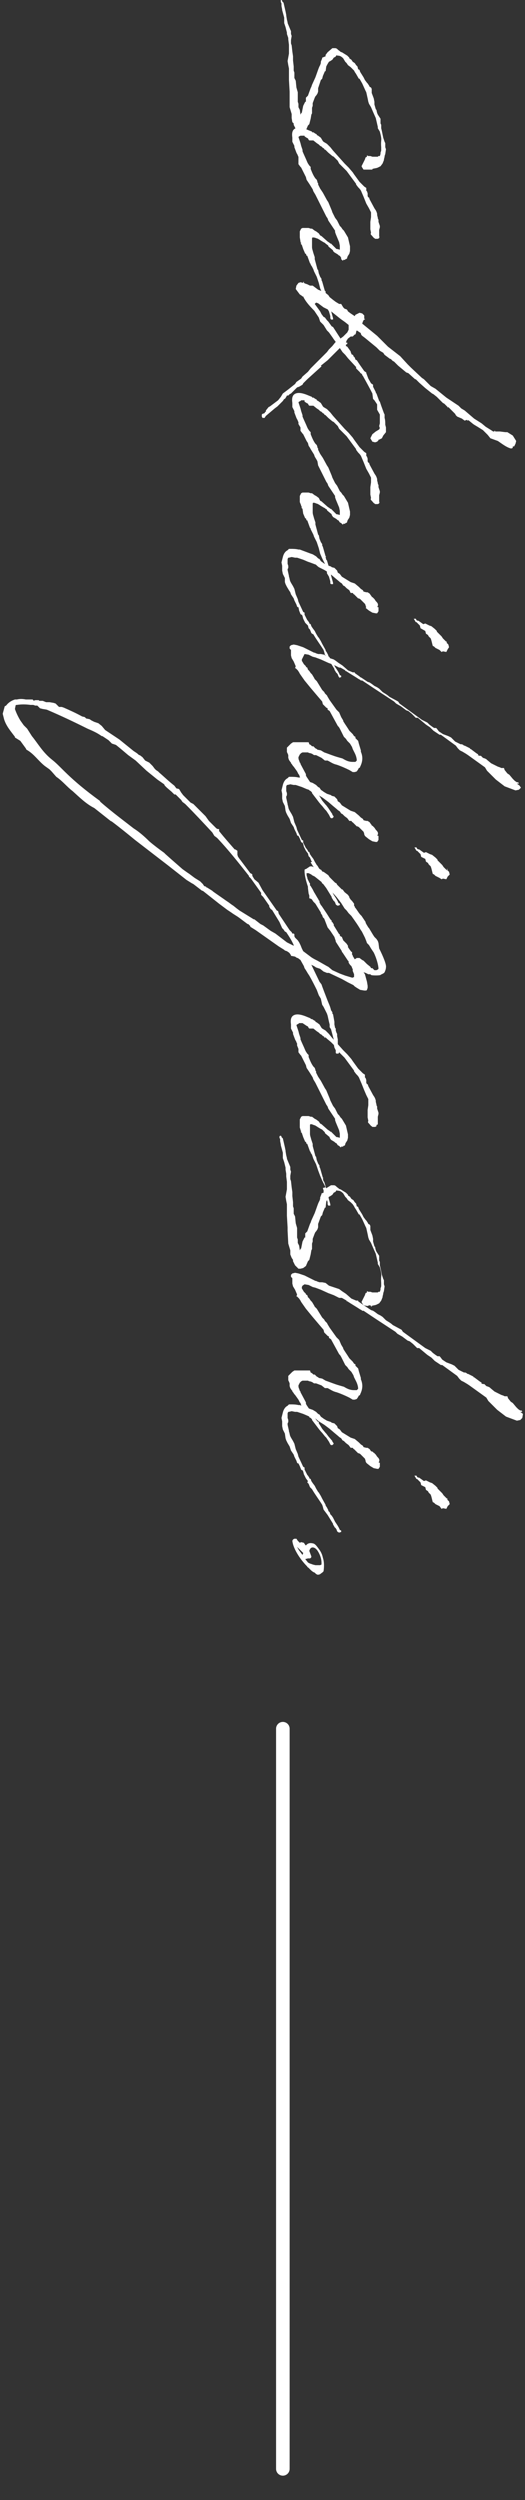 <?xml version="1.0" encoding="utf-8"?>
<!-- Generator: Adobe Illustrator 24.0.3, SVG Export Plug-In . SVG Version: 6.00 Build 0)  -->
<svg version="1.1" id="レイヤー_1" xmlns="http://www.w3.org/2000/svg" xmlns:xlink="http://www.w3.org/1999/xlink" x="0px"
	 y="0px" viewBox="0 0 77.4 368.5" style="enable-background:new 0 0 77.4 368.5;" xml:space="preserve">
<rect x="0" y="0" width="77.4" height="368.5" fill="#333333" stroke="none"/>
<style type="text/css">
	.st0{fill:none;stroke:#FFFFFF;stroke-width:2;stroke-linecap:round;stroke-miterlimit:10;}
	.st1{fill:#FFFFFF;}
</style>
<line class="st0" x1="41.7" y1="254.8" x2="41.7" y2="363.9"/>
<g>
	<path class="st1" d="M54.9,25L54.9,25l-0.2,0L54.6,25l-0.2,0L54.2,25v0L53.6,25l-0.2-0.3l-0.1-0.2l0.2-0.4l0.3-0.6l0.1-0.3l0.2-0.1
		v-0.2l0.2,0.1h0.3l0.3,0.1l0.4,0h0.4l0.1-0.1l0.2,0l0.1-0.3v-0.2l0.1-0.3l0-0.5c-0.1-1.3,0.2-0.8-0.2-2.3l-0.3-0.5l0-0.2l-0.3-1.3
		l-0.4-0.9l-0.3-0.7l-0.3-0.5l-0.1-0.3l-0.1-0.5L54,13.6l-0.1-0.2l-0.5-1.1L53,11.6l-0.1,0l-0.4-0.7l-0.2-0.3l-0.1-0.2L52,10.2
		l-0.3-0.3l-0.4-0.3l-0.2-0.3l-0.2-0.2l-0.3-0.5c-0.3-0.3-0.5-0.4-0.8-0.4c-0.4-0.1-0.1,0-0.4,0.2l-0.2,0.1l-0.2,0.3l-0.3,0.2
		l-0.2,0.1v0c-0.2,0.3-0.3,0.5-0.4,0.7L48,10.5h-0.1l-0.3,0.7l-0.1,0.4l-0.2,0.2v0l0,0L46.9,13v0.5l-0.1,0.3l-0.2,0.3l0,0l-0.1,0.1
		l-0.1,0.2l-0.3,0.8l0,0.4l-0.1,0.3v0.8l-0.1,0.2l-0.1,0.6l-0.2,0.8l-0.2,0.2l-0.3,0.7l-0.4,0.3l-0.4,0.1l-0.1,0l-0.2,0l-0.2-0.2
		L43.6,19l-0.3-0.6v-0.2L43.1,18L43,17.4l0-0.1l0-0.5l-0.3-1L42.7,14v-0.5l-0.1-1.7v-0.5l0-0.5l0-0.7l-0.1-0.5l-0.1-0.6l0.2-1.1V7
		l0-0.4l-0.1-0.8V5.6L42.3,5V4.8l-0.2-0.8l-0.2-0.6l0-0.3l0-0.5l-0.3-1.1l0-0.1l-0.1-0.5l0-0.1l0,0V0.5l-0.1-0.2l0-0.2L41.4,0h0.1v0
		l0,0l0,0l0.1,0.1l0,0.1v0l0.2,0.2l0.3,1.3l0.1,0.5l0,0.1l0.1,0.6l0.1,0.4v0.1l0.5,1.2v0.4L43,5.3l-0.1,0.6l0,0.5l0.1,0.3l0.1,0.9
		l0.1,0.7l0,0.6l0.1,0.9l0,0.1v0.5l0.1,0.3l0,0.1c0,0.2,0,0.4,0,0.7l0.2,0.4l0.1,1l0.2,0.7l0,1.3l0,0.1l0.1,0.3v0.5l0.2,0.4l0.1,0.7
		l0.1-0.2l0.1-0.1l0.1-0.5l0.1-0.5l0.3-0.6l0.1,0l0-0.2v-0.4l0.3-0.3l0.4-1.1l0.1-0.2l0.1-0.3l0.5-1.1v0l0,0
		c0.3-0.8,0.5-1.5,0.7-1.8v0h0l0.1-0.3l0-0.2l0.2-0.5l0-0.1L48,8.3V8.1l0.3-0.4L49,7.1l0.6,0l-0.2,0c0.2,0,0.3,0.1,0.5,0.3
		c0.2,0.1,0.3,0.3,0.5,0.3l0,0l0.8,0.5l0.3,0.3v0.1l0.3,0.2l0.2,0.3l0.3,0.2l0.2,0.3l0.2,0.2l0.1,0.4v0l0.2,0.1l0.1,0.3v0l0.5,0.8
		l0.2,0.4l0.3,0.4l0.1,0.1l0.2,0.3l0.1,0.2l0.2,0.1l0.1,0.2v0.3l0,0.3l0.3,0.8l0.1,0.5l0,0.3l0,0.1l0.2,0.7l0.1,0.1
		c0.1,0.7,0.3,0.8,0.4,1l0.2,0.3v0.2l0,0.5l0.1,0.2l0,0.2c0,0.1,0,0.2,0,0.3c0.1,0.4,0.2,0.9,0.3,1.4l0.1,0.3l0.1,0.3l0.1,0.2v0.6
		l0.1,0.3l-0.1,0.7l-0.1,0.3v0.1l0,0l-0.1,0.4l0,0.1l-0.2,0.5l-0.3,0.4l-0.2,0.1l-0.2,0.1c-0.2,0.1-0.5,0.1-0.8,0.2v0.1L54.9,25
		L54.9,25z"/>
	<path class="st1" d="M47.2,34.7L47.2,34.7l0.2,0.1l0.9,0.8l0.3,0.2l0.1,0.1l0.1,0l0.1,0.1l0.5,0.5l0.2,0.2h0.1l0,0l0.4,0.1l0,0
		l0-0.2v-0.4l-0.1-0.5l-0.5-1.2l-0.1-0.3l0-0.2l-0.8-1.2v0l-0.2-0.3l-0.1-0.3l-0.2-0.3l-0.5-1l-0.5-1l-0.2-0.4l-0.3-0.6l-0.1-0.2
		l-0.3-0.5l-0.1-0.3l-0.5-0.8l-0.2-0.3l-0.2-0.3l-0.1-0.4l-0.2-0.4l-0.5-1l-0.1-0.1l-0.3-0.4v-0.1h0v-0.4L44,23.4v-0.3
		c-0.1-0.1-0.1-0.3-0.2-0.4l-0.1-0.2l-0.3-0.8l0-0.2l-0.3-0.6l0-0.1l0-0.1v-0.1l0-0.3v0c-0.1-0.7,0-1.2,0.5-1.4
		c0.5-0.2,1.2,0,1.9,0.3l0.5,0.2l0,0.1l0.2,0l0.3,0.2l0.2,0.1l0,0.1h0l0.2,0.1l0.4,0.3l0.3,0.5l0.1,0.1l0.5,0.3l0.2,0.2l0.3,0.3
		l0.4,0.5l1.7,1.9h0v0l0.5,0.5l0.1,0.1l0.6,0.7l0.2,0.3l0.8,1.1l0,0l0.5,0.5l0.2,0.2l0.3,0.2l0,0.1l0,0.3l0.1,0.1l0.1,0.3l0,0.2
		l0,0.2l0.1,0.2h0.1l0.1,0.3l0.7,1.3l0.2,0.3l0.1,0.2l0.1,0.3l0,0.1l0,0.1l0.1,0.4v0.1l0.1,0.2l0,0.3l0.1,0.3l0.1,0.3l0,0.2
		l-0.1,0.4l0,0.3v0.3l0,0.2v0.1h0v0.2L56,34.9l-0.1,0l0,0.2l-0.2,0.1h-0.4l-0.1-0.1c-0.1,0-0.2-0.2-0.5-0.5c-0.1-0.1,0-0.3,0-0.3
		l-0.1-0.5l0-0.3v-0.8l0.1-0.7h0V32h0v-0.1l0-0.3v-0.3l-0.3-0.6L54,30l-0.4-1l-0.3-0.7c-0.1-0.3-0.3-0.5-0.5-0.7c0,0,0,0,0,0
		l-0.3-0.4l0,0l0-0.1l-1.4-1.9l-0.2-0.2l-0.4-0.4l-0.3-0.3L50,24.1l-0.2-0.4l-0.1-0.1l-0.4-0.4l-0.1-0.1L49,23l-0.6-0.5l-0.1-0.1
		l-0.1-0.1l-0.1-0.1L48,22.1L47.8,22v-0.1l-0.2-0.1l-0.2-0.2l-0.2-0.1L47,21.3l-0.3-0.2l-0.5-0.4h-0.1l-0.3,0l-0.1,0h-0.1l-0.1-0.1
		l-0.1-0.2l-0.2-0.1l-0.3-0.2L44.9,20h-0.1l-0.1,0h-0.3L44.3,20l-0.2,0.1L44,20.2l0.3,0.9l0.1,0.4l0.2,0.6v0l0,0.2
		c0.2,0.5,0.5,1.1,0.7,1.6l0.1,0.2l0.2,0.3l0.2,0.2v0.3c0.2,0.5,0.4,1,0.7,1.4l0.2,0.2l0.1,0.3h0l0,0.1l0.1,0.1l0,0.2l0.3,0.6
		l0.2,0.3l0.2,0.3l0.6,1.1l0.2,0.3l0.5,1.2l0.1,0.3l0.4,0.8l0.3,0.4l0.4,0.8l0.2,0.2l0.2,0.3l0.2,0.2l0.3,0.5l0.3,0.5l0.3,1.3V37
		l-0.1,0.4l-0.2,0.3l-0.1,0.2c0,0.2-0.1,0.3-0.3,0.3h0l0,0.1h-0.2l-0.1,0v0.1l-0.1,0l0,0l-0.1-0.1l-0.1-0.1L50.3,38l-0.2-0.3
		c-0.1,0-0.2-0.1-0.3-0.2l-0.5-0.3L49.1,37l0-0.1l-0.6-0.5l-0.1-0.1h0l0-0.1L48,35.9l-0.1-0.1l-0.2-0.1l-0.5-0.3
		c-0.1-0.1-0.2-0.1-0.3-0.2l-0.3-0.1l0,0C46.4,35,46.2,35,46.1,35c-0.1,0,0,0-0.1,0.1c0,0,0,0.1,0,0.1l0,0.2v0.3l0,0.1v0.3l0,0.2
		l0,0.1c0,0.3,0.1,0.5,0.2,0.9l0.1,0.3l0.1,0.3v0.3l0.4,1.5l0.1,0.1l0.1,0.5h0l0.2,0.5l0.2,0.3l0,0.2l0.1,0.2l0.4,1.4h0.1L48,43.1
		l0.1,0.4l0.1,0.1l0.6,2v0.2l0.3,1.1c0,0,0,0.1,0,0.1v0.1l-0.3,0l-0.1-0.2v-0.3l-0.2-0.7l-0.3-0.5v-0.2l-0.2-0.7L48,44.2l-0.5-1
		l-0.3-0.7L47,41.7l-0.3-0.9l-0.1-0.2l-0.2-0.4L46.3,40l-0.1-0.3v0L46,39.3L45.8,39l0-0.1l-0.1-0.1l-0.4-1.1h-0.1l0,0l-0.1-0.3
		l-0.1,0l-0.3-0.7l-0.2-0.6l-0.2-0.2l0,0l0.1,0l0-0.1l-0.1-0.1l0-0.1l0,0L44.2,35v-0.5l0-0.1v-0.3l0.1-0.2l0.1-0.2l0.2-0.1l0.2,0
		l0.2,0c0.2,0,0.3,0,0.5,0l0.3,0.1l0.2,0l0.4,0.3l0.2,0.1l0.4,0.3L47.2,34.7z"/>
	<path class="st1" d="M62.7,57.2l-0.9-0.8h0l-0.2-0.2l-0.3-0.3h-0.1L60.2,55l-0.3-0.1l-1.2-1l-0.4-0.4l-0.2-0.2l-0.2-0.1l-0.3-0.3
		l-0.1,0l-0.4-0.3l-0.4-0.3L56.5,52L56,51.7l-0.5-0.5l-1.7-1.4l-0.4-0.3l-0.1-0.1l-0.1-0.2l0-0.1l-0.6-0.4l-0.1,0.2l0,0.1l-0.1,0.3
		l-0.1,0l-0.3,0.3l-0.3,0l-0.4,0.3l-0.2,0.3L51,50.5l0.2,0v0.2L51,50.8l0,0.2l0.2,0.1l0.5,0.7v0.1l0.1,0.2v0.1l0.2,0.1l0.1,0.1v0.1
		l0.2,0.2l0.1,0.3l0.2,0.1l0.2,0.3l0.2,0.3l0.7,1l0.3,0.2v0.1l0.3,0.8l0.4,0.7l0.3,0.2l0,0.1v0.2L55,57l0.4,0.8v0.1v0l0.1,0.1
		l0.4,1.1l0.1,0.1l0.1,0.3l0.1,0.3l0.4,1.1l0.1,0.2v0.1l0,0.1l0,0.3c0.1,0.3,0.1,0.7,0.1,1l0.1,0.4l0,0.7l-0.4,0.5l-0.2,0.4
		l-0.4,0.2l-0.1,0l0,0.1l-0.2,0.2l-0.3,0.1v0l-0.4-0.1l-0.3-0.5l0.3-0.6V64l0.5-0.4l0.5-0.3l0.1-0.2l-0.1-0.3v0l0.1-0.4l0-1.3
		l-0.4-0.7l0-0.2h0V60l0-0.3v-0.1L55.2,59L55,58.8L54.9,58c-0.4-0.8-0.9-1.7-1.4-2.6l-0.1-0.1l0-0.1L53.2,55l-0.1,0v-0.1
		c0,0,0,0-0.1-0.1h0l-0.5-0.5l0-0.2l-1.2-1.3l-0.4-0.5l-0.4-0.4l-0.4-0.6l-0.8,0.8l-0.2,0.2l-0.5,0.5l-0.3,0.3l-1,0.8L47.4,54
		l-2.1,1.9L45,56.2l-0.3,0.3l-0.1,0.2L44.1,57l-0.3,0.1l-0.1,0.1l-0.8,0.8l-0.2,0.1l-0.2,0.2l-0.2,0l-0.1,0.2L42,58.8h-0.1l-0.2,0.3
		l-0.3,0.3l-0.2,0.2l-0.3,0.3l-0.4,0.3l-1.3,1.1L39,61.6h-0.3l-0.1-0.2v-0.3l0.1-0.1l0.3-0.1l0.1-0.2l0.1,0l0-0.2l0.4-0.5l0.2-0.1
		L41,59l0.4-0.5l0.3-0.5l0.4-0.3l0.4-0.3l1-0.8l0.2-0.3l0.7-0.5l0.2-0.3l0.8-0.7l0.4-0.5l1.1-1.1l1.3-1.3l0.3-0.4v0l0.5-0.5l0.4-0.5
		l0.1-0.1L49.2,50L49,49.7L48.5,49l-0.3-0.3l-0.5-0.8l-0.5-0.5l-0.2-0.6c-0.2-0.3-0.4-0.6-0.6-0.9c0-0.1-1.2-1.1-1.7-2.2h-0.1
		l-0.1-0.1l-0.3-0.2l-0.6-0.8l0.1-0.5l0.3-0.4l0.3-0.1l0.4,0.1v-0.1l0.1-0.1v0.2l0.2,0.1l0.3,0.1l0.4,0.2v0l0.4,0l0.8,0.6l1,0.4
		l0.5,0.4l0.2,0.3l0.5,0.4l0.4,0.3l0.5,0.3h0.3l0.3,0.5l0.2,0.2l0.3,0.1l0.1,0.1l0.1,0.2l0.4,0.3l0.3,0.2l0.3,0.2l0.1-0.2l0.6-0.3
		l0.4,0.1l0.3,0.3l0,0.3V47h0.1v0.1l-0.1,0l-0.1,0.1l-0.1,0.2l-0.1,0.3l2.2,1.8l1.6,1.6l1.8,1.4l1.1,1.2l0.5,0.5v0l1.6,1.5l0.3,0.2
		l1,1l0.7,0.4l1.6,1.3l1.8,1.2l0.4,0.4l0.5,0.3l1.4,1.2l1.1,0.7l0.6,0.5l0.8,0.5l0.3,0.2h0.2v-0.1h0.1v0.1h0.7l0.8,0.1l0.3,0
		l0.8,0.5l0.5,0.8l-0.1,0.4l-0.2,0.4h-0.2c0,0.2,0,0.3-0.3,0.3c-0.7-0.2-1.3-0.7-1.9-1.1l-1.1-0.4l-0.4-0.5l-0.2-0.2l-0.4-0.4
		l-0.1-0.1l-0.8-0.5l-0.5-0.3c-0.3-0.2-0.6-0.5-0.9-0.7v0.1h-0.1v-0.1l0,0l-0.1,0L68.5,62l-0.4-0.3l-0.7-0.3l-0.2-0.2L67.1,61
		l-0.3-0.3l-0.2-0.2l-0.5-0.5L66,60.1l0,0l0-0.1l-0.5-0.5l-0.2-0.1L64.9,59l-0.2-0.2l-0.3-0.3l-0.5-0.4L63.7,58L62.7,57.2z
		 M47.4,46.3l0.3,0.4l0.2,0.1l0.3,0.4l0.2,0.2l0.5,0.7l0.2,0.1l1.1,1.7l0,0l0.4-0.3l0.6-0.6l0.1-0.2l0.1-0.2v-0.2l-0.1,0v0l0.1,0
		l0-0.5v0l-0.5-0.4l-0.7-0.5l-1.5-1.2l-1-0.5l-0.8-0.6l-0.3-0.1l-0.2,0.2l0.8,1.1L47.4,46.3z"/>
	<path class="st1" d="M47.2,73.8L47.2,73.8l0.2,0.1l0.9,0.8l0.3,0.2l0.1,0.1l0.1,0l0.1,0.1l0.5,0.5l0.2,0.2h0.1l0,0l0.4,0.1l0,0
		l0-0.2v-0.4l-0.1-0.5l-0.5-1.2l-0.1-0.3l0-0.2l-0.8-1.2v0l-0.2-0.3l-0.1-0.3l-0.2-0.3l-0.5-1l-0.5-1l-0.2-0.4L46.8,68l-0.1-0.2
		l-0.3-0.5L46.3,67l-0.5-0.8L45.7,66l-0.2-0.3l-0.1-0.4L45.2,65l-0.5-1l-0.1-0.1l-0.3-0.4v-0.1h0V63L44,62.5v-0.3
		c-0.1-0.1-0.1-0.3-0.2-0.4l-0.1-0.2l-0.3-0.8l0-0.2l-0.3-0.6l0-0.1l0-0.1v-0.1l0-0.3v0c-0.1-0.7,0-1.2,0.5-1.4
		c0.5-0.2,1.2,0,1.9,0.3l0.5,0.2l0,0.1l0.2,0l0.3,0.2l0.2,0.1l0,0.1h0l0.2,0.1l0.4,0.3l0.3,0.5l0.1,0.1l0.5,0.3l0.2,0.2l0.3,0.3
		l0.4,0.5l1.7,1.9h0v0l0.5,0.5l0.1,0.1l0.6,0.7l0.2,0.3l0.8,1.1l0,0l0.5,0.5l0.2,0.2l0.3,0.2l0,0.1l0,0.3l0.1,0.1l0.1,0.3l0,0.2
		l0,0.2l0.1,0.2h0.1l0.1,0.3l0.7,1.3l0.2,0.3l0.1,0.2l0.1,0.3l0,0.1l0,0.1l0.1,0.4v0.1l0.1,0.2l0,0.3l0.1,0.3l0.1,0.3l0,0.2
		l-0.1,0.4l0,0.3v0.3l0,0.2v0.1h0v0.2L56,74l-0.1,0l0,0.2l-0.2,0.1h-0.4l-0.1-0.1c-0.1,0-0.2-0.2-0.5-0.5c-0.1-0.1,0-0.3,0-0.3
		l-0.1-0.5l0-0.3v-0.8l0.1-0.7h0V71h0V71l0-0.3v-0.3l-0.3-0.6L54,69.1l-0.4-1l-0.3-0.7c-0.1-0.3-0.3-0.5-0.5-0.7c0,0,0,0,0,0
		l-0.3-0.4l0,0l0-0.1l-1.4-1.9l-0.2-0.2l-0.4-0.4l-0.3-0.3L50,63.2l-0.2-0.4l-0.1-0.1l-0.4-0.4l-0.1-0.1L49,62.1l-0.6-0.5l-0.1-0.1
		l-0.1-0.1l-0.1-0.1L48,61.2l-0.2-0.1V61l-0.2-0.1l-0.2-0.2l-0.2-0.1L47,60.4l-0.3-0.2l-0.5-0.4h-0.1l-0.3,0l-0.1,0h-0.1l-0.1-0.1
		l-0.1-0.2l-0.2-0.1l-0.3-0.2L44.9,59h-0.1l-0.1,0h-0.3l-0.1,0.1l-0.2,0.1L44,59.3l0.3,0.9l0.1,0.4l0.2,0.6v0l0,0.2
		c0.2,0.5,0.5,1.1,0.7,1.6l0.1,0.2l0.2,0.3l0.2,0.2v0.3c0.2,0.5,0.4,1,0.7,1.4l0.2,0.2l0.1,0.3h0l0,0.1l0.1,0.1l0,0.2l0.3,0.6
		l0.2,0.3l0.2,0.3l0.6,1.1l0.2,0.3l0.5,1.2l0.1,0.3l0.4,0.8l0.3,0.4l0.4,0.8l0.2,0.2l0.2,0.3l0.2,0.2l0.3,0.5l0.3,0.5l0.3,1.3v0.5
		l-0.1,0.4l-0.2,0.3l-0.1,0.2c0,0.2-0.1,0.3-0.3,0.3h0l0,0.1h-0.2l-0.1,0v0.1l-0.1,0l0,0l-0.1-0.1l-0.1-0.1l-0.2-0.1l-0.2-0.3
		c-0.1,0-0.2-0.1-0.3-0.2l-0.5-0.3l-0.2-0.3l0-0.1l-0.6-0.5l-0.1-0.1h0l0-0.1L48,75l-0.1-0.1l-0.2-0.1l-0.5-0.3
		c-0.1-0.1-0.2-0.1-0.3-0.2l-0.3-0.1l0,0c-0.2-0.1-0.3-0.1-0.4-0.1c-0.1,0,0,0-0.1,0.1c0,0,0,0.1,0,0.1l0,0.2v0.3l0,0.1v0.3l0,0.2
		l0,0.1c0,0.3,0.1,0.5,0.2,0.9l0.1,0.3l0.1,0.3v0.3l0.4,1.5l0.1,0.1l0.1,0.5h0l0.2,0.5l0.2,0.3l0,0.2l0.1,0.2L48,82h0.1L48,82.1
		l0.1,0.4l0.1,0.1l0.6,2v0.2l0.3,1.1c0,0,0,0.1,0,0.1v0.1l-0.3,0L48.7,86v-0.3L48.5,85l-0.3-0.5v-0.2l-0.2-0.7L48,83.3l-0.5-1
		l-0.3-0.7L47,80.8l-0.3-0.9l-0.1-0.2l-0.2-0.4l-0.1-0.2l-0.1-0.3v0L46,78.4L45.8,78l0-0.1l-0.1-0.1l-0.4-1.1h-0.1l0,0l-0.1-0.3
		l-0.1,0l-0.3-0.7L44.6,75l-0.2-0.2l0,0l0.1,0l0-0.1l-0.1-0.1l0-0.1l0,0L44.2,74v-0.5l0-0.1v-0.3l0.1-0.2l0.1-0.2l0.2-0.1l0.2,0
		l0.2,0c0.2,0,0.3,0,0.5,0l0.3,0.1l0.2,0l0.4,0.3l0.2,0.1l0.4,0.3L47.2,73.8z"/>
	<path class="st1" d="M45.4,92.2L45,91.8l-0.3-0.6l-0.1-0.4l-0.1-0.2l-0.1,0l-0.1-0.1l-0.2-0.5L44,89.5l-0.1,0l-0.1-0.1l-0.1-0.3
		l-0.3-0.6l-0.1-0.3l-0.4-0.6l-0.1-0.3L42.6,87l-0.3-0.5l-0.2-0.4l-0.1-0.3L42,85.2l-0.3-0.6l-0.1-0.5l0-0.7l-0.1-0.5l0.2-0.8
		c0.1-0.4,0.3-0.8,0.7-1l0.2-0.2l0.3,0c0.3,0,0.7,0,1.1,0.1h0.2l0.8,0.3l0.8,0.3l0.3,0.1l0.5,0.3l0.3,0.3l0.2,0.1l0.2,0.3
		c0.1,0.1,0.3,0.2,0.4,0.3l0.5,0.3l0.3,0.1l0.3,0.1l0.1,0.1l0.4,0.1l0.4,0.4l0.1,0.3l0.3,0.2l0.3,0.4l1.3,0.8l0.6,0.2l0.6,0.5
		l0.3,0.3l0.3,0.2l0.1,0.2l0.4,0.1h0.2l0.3,0.2l0.2,0.3l0.1,0.1V88h0.1l0.3,0.3l0.2,0.3c0.2,0.2,0.4,0.4,0.3,0.7c0,0,0,0.1-0.1,0.1
		l0.1,0.1l0.1,0l0,0.3l0,0.3l-0.2,0.3h-0.2l-0.5-0.1l-0.5-0.3l-0.5-0.4L54,89.5l-0.1-0.2v-0.1L53.8,89l-0.7-0.7l-0.2-0.1l-0.1,0
		l-0.6-0.6c-0.1,0-0.1-0.1-0.2-0.2l-0.3,0L51.5,87l-0.4-0.3l-0.3-0.3l-0.2-0.1L50.4,86l-0.3-0.2l-0.1-0.1l-0.6-0.5l-0.7-0.6
		l-0.4-0.3L47.8,84L47,83.6c-0.4-0.3-0.4-0.4-0.5-0.4l-0.8-0.3l-0.3-0.1l-0.7-0.3l-0.9-0.3h-0.3l-0.5-0.1c-0.4,0.1-0.4,0.1-0.5,0.1
		l-0.1,0.2l0,0.3v0.1l0,0.3l0.1,0.3l0,0.3l-0.1,0.2V84l0.2,0.9V85c0.1,0.2,0.1,0.5,0.2,0.7l0.1,0.2l0.3,0.5l0.2,0.4l0.2,0.8l0.3,0.7
		l0.1,0.4l0.7,1.5l0.2,0.1v0.3l0.4,0.8l0,0l0.1,0.1l0.2,0.3v0.1l0.2,0.1l0.1,0.3l0.2,0.3l0.3,0.4l0.2,0.4l0.3,0.5l0.1,0.1l0.3,0.5
		l0.1,0.2l0.1,0.2l0.5,0.9v0.1l0.2,0.3l0.1,0.2l0.1,0.2c0,0.1,0,0.1,0,0.1l0.2,0.2l0.1,0.3l0.2,0.2l0.2,0.3l0.2,0.4l0.1,0.2
		c0.2,0.3,0.5,0.7,0.7,1.2l0.2,0.1v0.1l0,0.1l-0.3,0.1L50,99.8l-0.1-0.1l-0.1-0.3l-0.1-0.1l0-0.1v0h-0.1l-0.3-0.5v-0.1l-0.8-1.3
		l-0.3-0.4l-0.3-0.4l-0.1-0.4l-0.1-0.3c-0.5-0.8-1.1-1.6-1.5-2.3L46,93.4l-0.1-0.1l-0.2-0.5l-0.1-0.1l-0.1-0.1L45.4,92.2z
		 M64.8,95.8l-0.6-0.3L64,95.3l-0.2-0.1h0l-0.1-0.4l-0.1-0.4l-0.1-0.3l-0.3-0.3l0,0l-0.1-0.2l-0.3-0.2l-0.1-0.4L62,92.6l-0.1-0.4
		L61.7,92l-0.3-0.3h-0.1l-0.3-0.5l0.3,0l0.1,0.2c0,0,0.1,0.1,0.3,0.1l0.7,0.5l0.3-0.1l0.6,0.3l0.3,0.1l0.5,0.4l0.3,0.3l0,0.1
		l0.5,0.5l0.2,0.2l0.2,0.3l0.3,0.3v0l0.2,0.2v-0.1l0.1,0.2h-0.1l0.3,0.3l0.1,0.4L66,95.7l-0.2,0.4L65.3,96l-0.2,0.1L64.8,95.8z"/>
	<path class="st1" d="M46.6,111.3h-0.3l-0.3-0.2l0,0l-0.3-0.1l-0.1,0l-0.2-0.1c-0.2,0-0.3,0-0.5,0l-0.3,0l-0.2,0.1l-0.2,0.2
		l-0.1,0.2l-0.1,0.2c0,0.2,0,0.3,0.1,0.5l0.1,0.3l0.1,0.1v0.1l0.8,1.5l0,0.2l0.1,0.2l1,1.5c0,0,0,0.1,0,0.1l0.6,0.8l0.2,0.1v0.2
		l0.2,0.3l0.3,0.5l0.5,0.6l0.1,0.1l0.3,0.4l0,0L49,120c0,0,0,0.1,0,0.1l0.1,0.1l0.1,0.2l-0.2,0.2h-0.2l-0.1-0.1l-0.2-0.4l-0.4-0.6
		l-0.2-0.2l-0.4-0.5c-0.4-0.4-0.8-1-1.2-1.5l-0.3-0.4v-0.1l-0.2-0.2l-0.2-0.1l0-0.1l-0.2-0.1l-0.2-0.3l-0.1-0.2l-0.2-0.3l-0.1-0.1
		l-0.3-0.4l-0.2-0.2l-0.1-0.3l-0.1-0.3l-0.1-0.1l-0.2-0.4l-0.5-0.7l-0.1-0.1l-0.2-0.3l-0.1-0.1v-0.1l-0.1-0.1l-0.2-0.3l-0.1-0.3
		l0-0.4c-0.1-0.3-0.2-0.4-0.2-0.5c0-0.1,0-0.3,0-0.3l0-0.3l0.2-0.2l0.1-0.1c0,0,0,0,0,0l0.3-0.3h0l0.3-0.2l0.8,0l0.8,0l0.3,0l0.3,0
		l0.1,0l0.1,0.3l0.2,0.1l0.2,0.2l0.2,0l0.3,0.3l0.2,0.1l0.1,0.1l0.5,0.1l0.5,0.3c0.6,0.2,1.3,0.5,2,0.7l0.7,0.2
		c0.5,0.3,0.9,0.5,1.5,0.5l0.1,0l0.3,0l0.2-0.2c0-0.3-0.1-0.7-0.3-1.1l-0.3-0.6l-0.1-0.3l-0.3-0.5l-0.3-0.3l-0.1-0.1l-0.2-0.3
		l-0.3-0.3l-0.4-0.8l-0.1-0.2c-0.1-0.2-0.2-0.4-0.3-0.5l-0.1-0.1l-1.2-2.2l-0.3-0.2v-0.2l-0.2-0.1l-0.2-0.2l-0.3-0.3l-0.1-0.4
		l-0.6-0.7l-1.1-1.3l-0.9-1.1l-0.7-1l-0.1-0.2l-0.2-0.3l-0.3-0.3h-0.1l0.1-0.3l-0.3-0.7l-0.3-0.5l-0.1-0.4l0-0.8l-0.2-0.2v-0.3
		l0.2-0.2l0.4-0.1l0.5,0.1l0.6,0.2l0.3,0.1l0.6,0.3l0.4,0.2l0.6,0.3l0.1,0l0.2,0.1l0.3,0.1l0.4,0l0.5,0.1l0.5,0.4l0.6,0.2l0.3,0.1
		l0.3,0.2l0.4,0.3l0.3,0.2l0.3,0.2l0.8,0.7l0.7,0.3l0.2,0l0,0l0.1,0l0,0.1l0.7,0.5l0.1,0.1l0.2,0.1v0l0.9,0.6l0.3,0.1l0.3,0.2
		l0.4,0.3l0.4,0.2l0.3,0.2l0.5,0.5c0.3,0.2,0.7,0.4,1,0.7l1.3,0.7l0.2,0.3c1.1,0.8,2.2,1.6,3.3,2.4l0.2,0.1l0.2,0.1l0.4,0.2l0.3,0.3
		l0.4,0.3l0.3,0.2l0.3,0l0.1,0.1l0.3,0.4l0.3,0.2l0.3,0.2l0.8,0.3l0.4,0.2l0.3,0.3l0.3,0.3l0.8,0.4l0.2,0l0.2,0.1l0.1,0.1h0.1
		l0.4,0.2l0,0v0l0.2,0.1l0.2,0.1l0,0.1l0.1,0l0.4,0.3l0.4,0.3l0.3,0.2l0,0.1l-0.1,0l0,0h0l0.3,0.1l0.2,0l0.3,0.3l0.3,0.1l0.2,0.1
		l0.1,0.1l0.6,0.5l0.4,0.2l0.4,0.2l0.2,0.1l0.3,0.1l0.2,0.1l0.3,0l0.1,0l0.1,0.3l0.4,0.5l0.3,0.2l0.5,0.6l0.3,0.3l0.3,0.2h0.2
		l0.1,0.2l-0.3,0l0.4,0.3l0.2,0.3l-0.3,0.3l-0.5,0.1l-1.6-0.6l-1.3-1l-0.4-0.4l-0.9-0.9l-0.3-0.5l-2.5-1.8l0,0l-0.3-0.2l-0.5-0.3
		l-0.4-0.2l-0.3-0.3l-0.3-0.4l-2.2-1.6h-0.2l-0.6-0.4l-0.3-0.2l-0.2-0.2l-0.3-0.3l-0.6-0.4l-1.2-1l-0.3,0l-0.6-0.6l-0.5-0.4
		l-0.3-0.1l-0.8-0.6l-0.7-0.4l-0.3-0.3l-2.9-1.9c-0.6-0.4-1.2-0.8-1.8-1.2l-0.2,0l-0.1-0.1l-0.2-0.1c-0.6-0.4-1.3-0.8-1.9-1.2
		l-0.1,0l0-0.1l-0.7-0.4H50l-0.8-0.4l-0.8-0.3l-1.1-0.5l-0.8-0.3l-0.4-0.1l-0.6-0.3l-0.6-0.1L44.6,97l-0.1,0.2v0.2l0.3,0.5l0.3,0.3
		l0,0.1l0.2,0.1l0.1,0.3l0.2,0.2l0.2,0.3l0.2,0.2l0.3,0.5l0.1,0.2l0.3,0.3l0.8,1.3l0.3,0.3l0.1,0.2l0.3,0.3l0.1,0.2l0.3,0.5l1,1.4
		l0.1,0.1l0.3,0.3l0.3,0.7l0.3,0.5l0,0.1c0.3,0.5,0.6,0.9,0.9,1.4l0.5,0.5l0.2,0.3l0.2,0.1l0,0.2l0.1,0.1l0.3,0.3l0.1,0.4l0.3,1v0.2
		c0.3,0.7,0.3,1.4-0.1,2.2c0,0.1-0.1,0.2-0.2,0.2l-0.1,0.2l-0.2,0.3l-0.3,0.1l-0.3,0l-0.5-0.3l0,0c-0.6-0.3-1.3-0.6-1.9-0.8
		c-0.5-0.1-0.9-0.4-1.3-0.6h-0.4l-0.5-0.4L46.6,111.3z"/>
	<path class="st1" d="M45.4,125.8l-0.3-0.4l-0.3-0.6l-0.1-0.4l-0.1-0.2l-0.1,0l-0.1-0.1l-0.2-0.5l-0.2-0.4l-0.1,0l-0.1-0.1l-0.1-0.3
		l-0.3-0.6l-0.1-0.3l-0.4-0.6l-0.1-0.3l-0.1-0.3l-0.3-0.5l-0.2-0.4l-0.1-0.3l-0.1-0.7l-0.3-0.6l-0.1-0.5l0-0.7l-0.1-0.5l0.2-0.8
		c0.1-0.4,0.3-0.8,0.7-1l0.2-0.2l0.3,0c0.3,0,0.7,0,1.1,0.1h0.2L45,115l0.8,0.3l0.3,0.1l0.5,0.3l0.3,0.3l0.2,0.1l0.2,0.3
		c0.1,0.1,0.3,0.2,0.4,0.3l0.5,0.3l0.3,0.1l0.3,0.1l0.1,0.1l0.4,0.1l0.4,0.4l0.1,0.3l0.3,0.2l0.3,0.4l1.3,0.8l0.6,0.2l0.6,0.5
		l0.3,0.3l0.3,0.2l0.1,0.2l0.4,0.1h0.2l0.3,0.2l0.2,0.3l0.1,0.1v0.1h0.1l0.3,0.3l0.2,0.3c0.2,0.2,0.4,0.4,0.3,0.7c0,0,0,0.1-0.1,0.1
		l0.1,0.1l0.1,0l0,0.3l0,0.3l-0.2,0.3h-0.2l-0.5-0.1l-0.5-0.3l-0.5-0.4l-0.1-0.1l-0.1-0.2v-0.1l-0.1-0.3l-0.7-0.7l-0.2-0.1l-0.1,0
		l-0.6-0.6c-0.1,0-0.1-0.1-0.2-0.2l-0.3,0l-0.3-0.4l-0.4-0.3l-0.3-0.3l-0.2-0.1l-0.2-0.3l-0.3-0.2l-0.1-0.1l-0.6-0.5l-0.7-0.6
		l-0.4-0.3l-0.4-0.3l-0.8-0.5c-0.4-0.3-0.4-0.4-0.5-0.4l-0.8-0.3l-0.3-0.1l-0.7-0.3l-0.9-0.3h-0.3l-0.5-0.1
		c-0.4,0.1-0.4,0.1-0.5,0.1l-0.1,0.2l0,0.3v0.1l0,0.3l0.1,0.3l0,0.3l-0.1,0.2v0.2l0.2,0.9v0.1c0.1,0.2,0.1,0.5,0.2,0.7l0.1,0.2
		l0.3,0.5l0.2,0.4l0.2,0.8l0.3,0.7l0.1,0.4l0.7,1.5l0.2,0.1v0.3l0.4,0.8l0,0l0.1,0.1l0.2,0.3v0.1l0.2,0.1l0.1,0.3l0.2,0.3l0.3,0.4
		l0.2,0.4l0.3,0.5l0.1,0.1l0.3,0.5l0.1,0.2l0.1,0.2l0.5,0.9v0.1l0.2,0.3l0.1,0.2l0.1,0.2c0,0.1,0,0.1,0,0.1l0.2,0.2l0.1,0.3l0.2,0.2
		l0.2,0.3l0.2,0.4l0.1,0.2c0.2,0.3,0.5,0.7,0.7,1.2l0.2,0.1v0.1l0,0.1l-0.3,0.1l-0.2-0.1l-0.1-0.1l-0.1-0.3l-0.1-0.1l0-0.1v0h-0.1
		l-0.3-0.5v-0.1l-0.8-1.3l-0.3-0.4l-0.3-0.4l-0.1-0.4l-0.1-0.3c-0.5-0.8-1.1-1.6-1.5-2.3L46,127l-0.1-0.1l-0.2-0.5l-0.1-0.1
		l-0.1-0.1L45.4,125.8z M64.8,129.4l-0.6-0.3l-0.2-0.2l-0.2-0.1h0l-0.1-0.4l-0.1-0.4l-0.1-0.3l-0.3-0.3l0,0l-0.1-0.2l-0.3-0.2
		l-0.1-0.4l-0.6-0.3l-0.1-0.4l-0.2-0.2l-0.3-0.3h-0.1l-0.3-0.5l0.3,0l0.1,0.2c0,0,0.1,0.1,0.3,0.1l0.7,0.5l0.3-0.1l0.6,0.3l0.3,0.1
		l0.5,0.4l0.3,0.3l0,0.1l0.5,0.5l0.2,0.2l0.2,0.3l0.3,0.3v0l0.2,0.2V128l0.1,0.2h-0.1l0.3,0.3l0.1,0.4l-0.3,0.3l-0.2,0.4l-0.5-0.1
		l-0.2,0.1L64.8,129.4z"/>
	<path class="st1" d="M5.3,103.2L5.3,103.2l0.4,0l0.1,0.1h0.5l0.5,0.2h0.5l0.6,0.1l0.3,0.1l0.5,0.5l0,0c0,0,0.1,0,0.1,0l0.3,0
		l0.3,0.1c0.9,0.4,1.8,0.8,2.7,1.3l0.4,0.1l0.2,0.2l0.5,0.1l0.3,0.2l0.4,0.2l0.3,0.1l0.3,0.1l0.5,0.4l0.5,0.6l2.1,1.4l2.1,1.7
		c0.3,0.2,0.5,0.3,0.8,0.6l0.1,0l0.4,0.3l0.4,0.5l0.6,0.3l0.5,0.5l0.3,0.4l0.2,0.2l0.3,0.2l0.2,0.2c0.6,0.5,1.3,1.2,2.2,1.9l0.3,0.4
		l0.4,0.1l0.3,0.5v0l0.3,0.4l1.1,1.1l0.4,0.2l0.3,0.3l0.4,0.4l0.5,0.5l0.3,0.3l0.3,0.3l0.5,0.7l1.1,1.1l0.2,0.1h0.2v0.1l0,0.2
		c0.8,1,1.6,1.9,2.3,2.7l0.1,0l0.3,0.2L35,126l0.1,0.3c0.1,0.1,0.2,0.3,0.3,0.4l1.5,2l0.2,0.1l0.1,0.1v0.2l0.3,0.5l0.6,0.5l0.6,1.1
		v0c0.7,1,1.4,2,2.1,3l0.2,0.1l0.1,0.4l1.6,2.4l0.3,0.3v0l0.1,0.2l0.2,0l0.1,0.1l0,0.3l0.1,0.2l0.4,0.4l0.2,0.3l0.2,0.4l0.2,0.5
		l0.2,0.4l0,0l1.2,0.9l0,0c0.3,0.2,0.5,0.3,0.9,0.5l1.4,0.8l0.2,0.1L49,143l1.1,0.5v0l0.8,0.3l1,0.3H52l0.2-0.1l0,0l0-0.1v-0.1
		l0-0.2l-0.2-0.5l0-0.3l-0.1-0.1v-0.1l-0.1-0.2l-0.1-0.1l-0.1-0.1l-0.2-0.3l0-0.2l-0.1-0.1l-0.8-1.2l-0.1-0.1v-0.1l-0.9-1.4l0-0.1
		l-0.1-0.3l-0.1-0.3l-0.6-0.9l-0.4-0.5l-0.5-1.3l-0.1-0.1l-0.1-0.1l-0.1-0.3l-0.2-0.3l0,0l0-0.1l-0.8-1.3l-0.3-0.3l-0.2-0.3
		l-0.1-0.1l-0.3-0.1l0-0.1v-0.3l-0.1-0.3l-0.1-0.8l0-0.2c-0.3-0.9-0.5-1.7-0.5-2.3c0-0.2,0-0.3,0.2-0.3l0.3-0.2l0.3-0.2h0.3l0.2,0.1
		l0.6,0.1l0.1,0.1l0.1,0l0.3,0.2c0,0,0.1,0,0.1,0.1c0.1,0.1,0.1,0.2,0.3,0.2v0l0.7,0.5l0.2,0.3l0.8,0.8l0.2,0.1l0.1,0.2l0.4,0.4l0,0
		l0.3,0.3l0.1,0l0.3,0.4l0.5,0.4l0.2,0.3v0.1l0.2,0.3l0.2,0.2l0.3,0.4v0l0,0.2l0,0.1l0.1,0.1v0.1c0.4,0.5,0.4,0.6,0.8,1.1l0.2,0.2
		l0.6,0.9l0,0.1l0.1,0.2l0.3,0.5l0.1,0.1l0.6,1l0.2,0.3l0.3,0.3l0.2,0.3l0.1,0.3l0.1,0.8c0.6,1.2,1.1,2.4,1,2.8
		c0,0.2-0.1,0.5-0.2,0.7c-0.1,0.2-0.5,0.3-0.6,0.4c-0.1,0.1-1.3,0.1-1.4,0l-0.1-0.1l-0.3,0l-0.4-0.2l-0.3-0.1l0.2,0.3l0.3,1.1
		l0.1,0.6v0.3l-0.1,0.3l-0.1,0.1h-0.3l-0.6-0.1l-0.5-0.3l-0.3-0.2l-0.2-0.2l-0.8-0.4l-0.9-0.5l-1.9-0.9l-0.3,0l-0.5-0.2l-0.5-0.4
		l-0.6-0.2l-0.3-0.2l-0.4-0.2l0,0l1.2,2.5l0.3,0.4l0.1,0.3l0.3,0.8l0.5,1.3c0.2,0.5,0.4,0.9,0.5,1.4l0.2,0.3v0.2l0.1,0.1l0.2,1.1
		v0.1c0,0,0,0.1,0,0.2l0,0.1h0l0.1,0.5l0.1,0.1l0,0c0,0,0,0.1,0,0.2l0,0l0,0.1l0.1,0.3l0.1,0.2l0,0.3l0.1,0.5l0,0.7l0.2,0.7
		c0,0.1,0,0.1-0.1,0.2l0.1,0.2v0.1l-0.1,0.2l-0.3,0l-0.1-0.1l0-0.1v-0.3l-0.1-0.2l0,0l-0.1-0.2l-0.1-0.5v-0.2l0-0.5l-0.4-1.5
		l-0.2-0.3l0-0.4l-0.1-0.4l-0.2-0.9l-0.1-0.3l-0.5-1l-0.2-0.3l-0.2-0.9l-0.3-0.5l-0.3-0.8c-0.4-0.8-0.7-1.4-1.1-2.1l-0.2-0.3
		l-0.3-0.5l-0.2-0.3l-0.1-0.3v0l-0.5-0.9l-0.4-0.3l-0.1,0l-0.3-0.2l-0.5-0.1l-0.1,0l0-0.1l-0.2-0.3l-0.1-0.1l-0.3-0.2l-0.3-0.1
		l-0.1-0.1v0l-0.8-0.5l-3.4-2.4h0l-0.8-0.5l0-0.1l-0.3-0.3h-0.1l-1.2-0.9v0c-0.4-0.3-0.8-0.5-1.2-0.8l-0.6-0.4l-1.2-0.9l-2.4-1.9
		l-0.1,0v0l-1.3-1l-0.2-0.1l-0.8-0.5l-2.8-2.2l-1.3-1l-3.5-2.7c-1.1-0.9-2.2-1.8-3.4-2.7l-0.2-0.1l-2.4-1.9
		c-1.2-0.6-2.2-1.6-3.2-2.5c-0.8-0.6-1.5-1.5-2.4-2.1l-0.7-0.8l-0.3-0.3l-0.7-0.5c-1-0.8-1.6-1.8-2.7-2.4l-0.1-0.2L3,109.2l-0.8-0.5
		c0,0,0,0,0-0.1c-0.6-0.8-1.3-1.6-1.6-2.6l-0.2-0.8l0.3-1.1l0.2-0.1c0.3-0.4,0.7-0.7,1.3-0.9c0,0,0.1,0,0.3,0c0.4-0.1,0.8-0.1,1.3,0
		h1l0.2,0.2C5.1,103.2,5.2,103.2,5.3,103.2z M37.4,135.5l0.1,0l0.9,0.7v0h0l0.4,0.2l1.1,0.8l0.7,0.4l1.7,1.3l1,0.5l0-0.1
		c-0.3-0.7-0.7-1.3-1.1-1.9l-0.2-0.1l-0.2-0.3l-0.2-0.2l-0.4-0.9l-1.1-1.8l-0.1,0v0L40,134h-0.1l-0.1-0.2l-0.1-0.1v-0.2l-0.9-1.3
		l-0.3-0.3l0-0.3l-1.5-2.1l-0.3-0.3v-0.1c-1.5-1.9-3-3.8-4.6-5.5l-0.1-0.1l-0.4-0.3l-0.3-0.5c-1.3-1.4-2.6-2.8-3.9-4.1l-0.1-0.1
		l-0.4-0.3l-0.2-0.3l-0.8-0.8l-0.2,0l-0.3-0.3l-0.1-0.1l-0.7-0.6l-0.3-0.3l-0.1-0.2l-1-0.7l-1.6-1.3l-1.6-1.5l-1.1-0.8
		c-0.7-0.6-1.3-1.1-1.8-1.5l-0.6-0.2l-0.5-0.5l-0.9-0.6c0,0-0.1,0-0.1,0c-0.7-0.5-1.4-0.8-2.1-1.1c-2-1-3.9-1.9-6-2.8h0l-0.6-0.1
		l-0.4-0.1L5.5,104H5.2l-0.3-0.1c-0.1,0-0.2,0-0.3,0H4.5c-0.7-0.1-1.4-0.1-2,0c-0.1,0-0.2,0-0.2,0.1l-0.1,0.5
		c0.2,0.6,0.5,1.2,0.8,1.7l0.5,0.7l0.5,0.5l0.7,1.1c0.9,1.1,1.6,2.4,3,3.5c1.4,1.1,2.4,2.7,7.1,6.1l-0.1,0c0.9,0.8,1.9,1.6,2.8,2.3
		l2.2,1.7c0.8,0.5,1.6,1.2,2.3,1.9c0.7,0.6,1.5,1.2,2.2,1.7l0.2,0.2l0.9,0.8l1.6,1.4l0.7,0.5l0.3,0.2l0.8,0.6l0.8,0.5l0.3,0.3
		l0.1,0.1l0.2,0.3l0,0l0.3,0.1v0.1l0,0h0.1l0.8,0.5l0.1,0.1c0.7,0.5,1.3,0.9,2,1.4l0.3,0.2l0.4,0.3l0.3,0.2l0.5,0.4l0.4,0.3
		L37.4,135.5z M48.2,134.7L48.2,134.7l0.5,0.8l0.2,0.2l0,0.2v0l0.1,0l0.1,0.2l0.1,0.1v0.2l0.8,1.3l0.1,0v0l0,0v0.1l0,0.1l0.1,0.1
		l0.2,0.1l0.2,0.5l0.5,0.5l0.2,0.3v0.2l0.2,0.3l0.3,0.4l0,0l0.1,0l0,0.1l0,0v0.1l-0.1-0.1l0.1,0.1v0.2l0.1,0.1v0l0,0.1l0.3,0.5h0
		l0,0l0.3-0.2h0.4l0.4,0.3l0.2,0.1l0.5,0.5l0.5,0.4l0.1,0.2l0.2,0l0.3,0.3l0.3,0l0.2-0.1l0.1-0.1c0-0.5-0.3-1.6-0.7-2.4l-0.2-0.3
		l-0.2-0.3l-0.3-0.5l-0.3-0.3l-0.1-0.3l-0.2-0.5l-0.3-0.6c-0.1-0.2-0.2-0.4-0.3-0.5c-0.4-0.7-0.9-1.4-1.4-2.1l-0.1-0.1l-0.3-0.3
		l-0.3-0.4l-0.3-0.3l-0.5-0.8l-0.7-0.9l-0.8-0.9l-0.8-0.8l-0.1,0l-0.1-0.1l-0.3-0.2l-0.1-0.2l-1-0.8L46,129l-0.1-0.1l-0.2-0.1
		l-0.2-0.1l-0.1,0l-0.2,0l0,0.1c0,0.2,0,0.3,0.1,0.5c0,0.3,0.2,0.5,0.3,0.8l0.1,0.1l0,0.3l0.1,0.1l0.3,0.5l0.2,0.4
		c0.2,0.3,0.4,0.7,0.6,1l0.1,0.2l0.1,0.1l0,0.2l0.2,0.4l0.1,0.1L48.2,134.7z"/>
	<path class="st1" d="M47.2,165.6L47.2,165.6l0.2,0.1l0.9,0.8l0.3,0.2l0.1,0.1l0.1,0l0.1,0.1l0.5,0.5l0.2,0.2h0.1l0,0l0.4,0.1l0,0
		l0-0.2v-0.4l-0.1-0.5l-0.5-1.2l-0.1-0.3l0-0.2l-0.8-1.2v0l-0.2-0.3l-0.1-0.3l-0.2-0.3l-0.5-1l-0.5-1l-0.2-0.4l-0.3-0.6l-0.1-0.2
		l-0.3-0.5l-0.1-0.3l-0.5-0.8l-0.2-0.3l-0.2-0.3l-0.1-0.4l-0.2-0.4l-0.5-1l-0.1-0.1l-0.3-0.4v-0.1h0v-0.4l-0.2-0.5v-0.3
		c-0.1-0.1-0.1-0.3-0.2-0.4l-0.1-0.2l-0.3-0.8l0-0.2l-0.3-0.6l0-0.1l0-0.1v-0.1l0-0.3v0c-0.1-0.7,0-1.2,0.5-1.4
		c0.5-0.2,1.2,0,1.9,0.3l0.5,0.2l0,0.1l0.2,0l0.3,0.2l0.2,0.1l0,0.1h0l0.2,0.1l0.4,0.3l0.3,0.5l0.1,0.1l0.5,0.3l0.2,0.2l0.3,0.3
		l0.4,0.5l1.7,1.9h0v0l0.5,0.5l0.1,0.1l0.6,0.7l0.2,0.3l0.8,1.1l0,0l0.5,0.5l0.2,0.2l0.3,0.2l0,0.1l0,0.3l0.1,0.1l0.1,0.3l0,0.2
		l0,0.2l0.1,0.2h0.1l0.1,0.3l0.7,1.3l0.2,0.3l0.1,0.2l0.1,0.3l0,0.1l0,0.1l0.1,0.4v0.1l0.1,0.2l0,0.3l0.1,0.3l0.1,0.3l0,0.2
		l-0.1,0.4l0,0.3v0.3l0,0.2v0.1h0v0.2l-0.1,0.1l-0.1,0l0,0.2l-0.2,0.1h-0.4l-0.1-0.1c-0.1,0-0.2-0.2-0.5-0.5c-0.1-0.1,0-0.3,0-0.3
		l-0.1-0.5l0-0.3v-0.8l0.1-0.7h0v-0.2h0v-0.1l0-0.3v-0.3l-0.3-0.6l-0.3-0.7l-0.4-1l-0.3-0.7c-0.1-0.3-0.3-0.5-0.5-0.7c0,0,0,0,0,0
		l-0.3-0.4l0,0l0-0.1l-1.4-1.9l-0.2-0.2l-0.4-0.4l-0.3-0.3l-0.2-0.3l-0.2-0.4l-0.1-0.1l-0.4-0.4l-0.1-0.1l-0.1-0.1l-0.6-0.5
		l-0.1-0.1l-0.1-0.1l-0.1-0.1L48,153l-0.2-0.1v-0.1l-0.2-0.1l-0.2-0.2l-0.2-0.1l-0.2-0.2l-0.3-0.2l-0.5-0.4h-0.1l-0.3,0l-0.1,0h-0.1
		l-0.1-0.1l-0.1-0.2l-0.2-0.1l-0.3-0.2l-0.3-0.2h-0.1l-0.1,0h-0.3l-0.1,0.1l-0.2,0.1l-0.1,0.1l0.3,0.9l0.1,0.4l0.2,0.6v0l0,0.2
		c0.2,0.5,0.5,1.1,0.7,1.6l0.1,0.2l0.2,0.3l0.2,0.2v0.3c0.2,0.5,0.4,1,0.7,1.4l0.2,0.2l0.1,0.3h0l0,0.1l0.1,0.1l0,0.2l0.3,0.6
		l0.2,0.3l0.2,0.3l0.6,1.1l0.2,0.3l0.5,1.2l0.1,0.3l0.4,0.8l0.3,0.4l0.4,0.8l0.2,0.2l0.2,0.3l0.2,0.2l0.3,0.5l0.3,0.5l0.3,1.3v0.5
		l-0.1,0.4l-0.2,0.3l-0.1,0.2c0,0.2-0.1,0.3-0.3,0.3h0l0,0.1h-0.2l-0.1,0v0.1l-0.1,0l0,0l-0.1-0.1l-0.1-0.1l-0.2-0.1l-0.2-0.3
		c-0.1,0-0.2-0.1-0.3-0.2l-0.5-0.3l-0.2-0.3l0-0.1l-0.6-0.5l-0.1-0.1h0l0-0.1l-0.3-0.3l-0.1-0.1l-0.2-0.1l-0.5-0.3
		c-0.1-0.1-0.2-0.1-0.3-0.2l-0.3-0.1l0,0c-0.2-0.1-0.3-0.1-0.4-0.1c-0.1,0,0,0-0.1,0.1c0,0,0,0.1,0,0.1l0,0.2v0.3l0,0.1v0.3l0,0.2
		l0,0.1c0,0.3,0.1,0.5,0.2,0.9l0.1,0.3l0.1,0.3v0.3l0.4,1.5l0.1,0.1l0.1,0.5h0l0.2,0.5l0.2,0.3l0,0.2l0.1,0.2l0.4,1.4h0.1l-0.1,0.1
		l0.1,0.4l0.1,0.1l0.6,2v0.2l0.3,1.1c0,0,0,0.1,0,0.1v0.1l-0.3,0l-0.1-0.2v-0.3l-0.2-0.7l-0.3-0.5v-0.2l-0.2-0.7L48,175l-0.5-1
		l-0.3-0.7l-0.3-0.8l-0.3-0.9l-0.1-0.2l-0.2-0.4l-0.1-0.2l-0.1-0.3v0l-0.1-0.3l-0.2-0.3l0-0.1l-0.1-0.1l-0.4-1.1h-0.1l0,0l-0.1-0.3
		l-0.1,0l-0.3-0.7l-0.2-0.6l-0.2-0.2l0,0l0.1,0l0-0.1l-0.1-0.1l0-0.1l0,0l-0.1-0.3v-0.5l0-0.1V165l0.1-0.2l0.1-0.2l0.2-0.1l0.2,0
		l0.2,0c0.2,0,0.3,0,0.5,0l0.3,0.1l0.2,0l0.4,0.3l0.2,0.1l0.4,0.3L47.2,165.6z"/>
	<path class="st1" d="M54.9,192.5L54.9,192.5l-0.2,0l-0.1-0.1l-0.2,0l-0.2,0.1v0l-0.6-0.1l-0.2-0.3l-0.1-0.2l0.2-0.4l0.3-0.6
		l0.1-0.3l0.2-0.1v-0.2l0.2,0.1h0.3l0.3,0.1l0.4,0h0.4l0.1-0.1l0.2,0l0.1-0.3v-0.2l0.1-0.3l0-0.5c-0.1-1.3,0.2-0.8-0.2-2.3l-0.3-0.5
		l0-0.2l-0.3-1.3l-0.4-0.9l-0.3-0.7l-0.3-0.5l-0.1-0.3l-0.1-0.5L54,181l-0.1-0.2l-0.5-1.1L53,179l-0.1,0l-0.4-0.7l-0.2-0.3l-0.1-0.2
		l-0.2-0.3l-0.3-0.3l-0.4-0.3l-0.2-0.3l-0.2-0.2l-0.3-0.5c-0.3-0.3-0.5-0.4-0.8-0.4c-0.4-0.1-0.1,0-0.4,0.2l-0.2,0.1l-0.2,0.3
		l-0.3,0.2l-0.2,0.1v0c-0.2,0.3-0.3,0.5-0.4,0.7L48,178h-0.1l-0.3,0.7l-0.1,0.4l-0.2,0.2v0l0,0l-0.4,1.1v0.5l-0.1,0.3l-0.2,0.3l0,0
		l-0.1,0.1l-0.1,0.2l-0.3,0.8l0,0.4l-0.1,0.3v0.8l-0.1,0.2l-0.1,0.6l-0.2,0.8l-0.2,0.2l-0.3,0.7l-0.4,0.3l-0.4,0.1l-0.1,0l-0.2,0
		l-0.2-0.2l-0.3-0.3l-0.3-0.6v-0.2l-0.2-0.3l-0.2-0.5l0-0.1l0-0.5l-0.3-1l-0.1-1.9v-0.5l-0.1-1.7v-0.5l0-0.5l0-0.7l-0.1-0.5
		l-0.1-0.6l0.2-1.1v-0.7l0-0.4l-0.1-0.8V173l-0.1-0.6v-0.3l-0.2-0.8l-0.2-0.6l0-0.3l0-0.5l-0.3-1.1l0-0.1l-0.1-0.5l0-0.1l0,0v-0.2
		l-0.1-0.2l0-0.2l0.1-0.1h0.1v0l0,0l0,0l0.1,0.1l0,0.1v0l0.2,0.2l0.3,1.3l0.1,0.5l0,0.1l0.1,0.6l0.1,0.4v0.1l0.5,1.2v0.4l0.1,0.3
		l-0.1,0.6l0,0.5l0.1,0.3l0.1,0.9l0.1,0.7l0,0.6l0.1,0.9l0,0.1v0.5l0.1,0.3l0,0.1c0,0.2,0,0.4,0,0.7l0.2,0.4l0.1,1l0.2,0.7l0,1.3
		l0,0.1l0.1,0.3v0.5l0.2,0.4l0.1,0.7l0.1-0.2l0.1-0.1l0.1-0.5l0.1-0.5l0.3-0.6l0.1,0l0-0.2v-0.4l0.3-0.3l0.4-1.1l0.1-0.2l0.1-0.3
		l0.5-1.1v0l0,0c0.3-0.8,0.5-1.5,0.7-1.8v0h0l0.1-0.3l0-0.2l0.2-0.5l0-0.1l0.3-0.1v-0.2l0.3-0.4l0.8-0.5l0.6,0l-0.2,0
		c0.2,0,0.3,0.1,0.5,0.3c0.2,0.1,0.3,0.3,0.5,0.3l0,0l0.8,0.5l0.3,0.3v0.1l0.3,0.2l0.2,0.3l0.3,0.2l0.2,0.3l0.2,0.2l0.1,0.4v0
		l0.2,0.1l0.1,0.3v0l0.5,0.8l0.2,0.4l0.3,0.4l0.1,0.1l0.2,0.3l0.1,0.2l0.2,0.1l0.1,0.2v0.3l0,0.3l0.3,0.8l0.1,0.5l0,0.3l0,0.1
		l0.2,0.7l0.1,0.1c0.1,0.7,0.3,0.8,0.4,1l0.2,0.3v0.2l0,0.5l0.1,0.2l0,0.2c0,0.1,0,0.2,0,0.3c0.1,0.4,0.2,0.9,0.3,1.4l0.1,0.3
		l0.1,0.3l0.1,0.2v0.6l0.1,0.3l-0.1,0.7l-0.1,0.3v0.1l0,0l-0.1,0.4l0,0.1l-0.2,0.5l-0.3,0.4l-0.2,0.1l-0.2,0.1
		c-0.2,0.1-0.5,0.1-0.8,0.2v0.1L54.9,192.5L54.9,192.5z"/>
	<path class="st1" d="M46.6,203.9h-0.3l-0.3-0.2l0,0l-0.3-0.1l-0.1,0l-0.2-0.1c-0.2,0-0.3,0-0.5,0l-0.3,0l-0.2,0.1l-0.2,0.2
		l-0.1,0.2l-0.1,0.2c0,0.2,0,0.3,0.1,0.5l0.1,0.3l0.1,0.1v0.1l0.8,1.5l0,0.2l0.1,0.2l1,1.5c0,0,0,0.1,0,0.1l0.6,0.8l0.2,0.1v0.2
		l0.2,0.3l0.3,0.5l0.5,0.6l0.1,0.1l0.3,0.4l0,0l0.6,0.7c0,0,0,0.1,0,0.1l0.1,0.1l0.1,0.2l-0.2,0.2h-0.2l-0.1-0.1l-0.2-0.4l-0.4-0.6
		l-0.2-0.2l-0.4-0.5c-0.4-0.4-0.8-1-1.2-1.5l-0.3-0.4v-0.1l-0.2-0.2l-0.2-0.1l0-0.1l-0.2-0.1l-0.2-0.3l-0.1-0.2l-0.2-0.3L45,208
		l-0.3-0.4l-0.2-0.2l-0.1-0.3l-0.1-0.3l-0.1-0.1l-0.2-0.4l-0.5-0.7l-0.1-0.1l-0.2-0.3l-0.1-0.1V205l-0.1-0.1l-0.2-0.3l-0.1-0.3
		l0-0.4c-0.1-0.3-0.2-0.4-0.2-0.5c0-0.1,0-0.3,0-0.3l0-0.3l0.2-0.2l0.1-0.1c0,0,0,0,0,0l0.3-0.3h0l0.3-0.2l0.8,0l0.8,0l0.3,0l0.3,0
		l0.1,0l0.1,0.3l0.2,0.1l0.2,0.2l0.2,0l0.3,0.3l0.2,0.1l0.1,0.1l0.5,0.1l0.5,0.3c0.6,0.2,1.3,0.5,2,0.7l0.7,0.2
		c0.5,0.3,0.9,0.5,1.5,0.5l0.1,0l0.3,0l0.2-0.2c0-0.3-0.1-0.7-0.3-1.1l-0.3-0.6l-0.1-0.3l-0.3-0.5l-0.3-0.3l-0.1-0.1l-0.2-0.3
		l-0.3-0.3l-0.4-0.8l-0.1-0.2c-0.1-0.2-0.2-0.4-0.3-0.5l-0.1-0.1l-1.2-2.2l-0.3-0.2v-0.2l-0.2-0.1l-0.2-0.2l-0.3-0.3l-0.1-0.4
		l-0.6-0.7l-1.1-1.3l-0.9-1.1l-0.7-1l-0.1-0.2l-0.2-0.3l-0.3-0.3h-0.1l0.1-0.3l-0.3-0.7l-0.3-0.5l-0.1-0.4l0-0.8l-0.2-0.2v-0.3
		l0.2-0.2l0.4-0.1l0.5,0.1l0.6,0.2l0.3,0.1l0.6,0.3l0.4,0.2l0.6,0.3l0.1,0l0.2,0.1l0.3,0.1l0.4,0l0.5,0.1l0.5,0.4l0.6,0.2l0.3,0.1
		L50,190l0.4,0.3l0.3,0.2l0.3,0.2l0.8,0.7l0.7,0.3l0.2,0l0,0l0.1,0l0,0.1l0.7,0.5l0.1,0.1l0.2,0.1v0l0.9,0.6l0.3,0.1l0.3,0.2
		l0.4,0.3l0.4,0.2l0.3,0.2l0.5,0.5c0.3,0.2,0.7,0.4,1,0.7l1.3,0.7l0.2,0.3c1.1,0.8,2.2,1.6,3.3,2.4l0.2,0.1l0.2,0.1l0.4,0.2l0.3,0.3
		l0.4,0.3l0.3,0.2l0.3,0l0.1,0.1l0.3,0.4l0.3,0.2l0.3,0.2l0.8,0.3l0.4,0.2l0.3,0.3l0.3,0.3l0.8,0.4l0.2,0l0.2,0.1l0.1,0.1h0.1
		l0.4,0.2l0,0v0l0.2,0.1l0.2,0.1l0,0.1l0.1,0l0.4,0.3l0.4,0.3l0.3,0.2l0,0.1l-0.1,0l0,0h0l0.3,0.1l0.2,0l0.3,0.3l0.3,0.1l0.2,0.1
		l0.1,0.1l0.6,0.5l0.4,0.2l0.4,0.2l0.2,0.1l0.3,0.1l0.2,0.1l0.3,0l0.1,0l0.1,0.3l0.4,0.5l0.3,0.2l0.5,0.6l0.3,0.3l0.3,0.2h0.2
		l0.1,0.2l-0.3,0l0.4,0.3L77,209l-0.3,0.3l-0.5,0.1l-1.6-0.6l-1.3-1l-0.4-0.4l-0.9-0.9l-0.3-0.5l-2.5-1.8l0,0l-0.3-0.2l-0.5-0.3
		l-0.4-0.2l-0.3-0.3l-0.3-0.4l-2.2-1.6h-0.2l-0.6-0.4l-0.3-0.2l-0.2-0.2l-0.3-0.3l-0.6-0.4l-1.2-1l-0.3,0l-0.6-0.6l-0.5-0.4
		l-0.3-0.1l-0.8-0.6l-0.7-0.4l-0.3-0.3l-2.9-1.9c-0.6-0.4-1.2-0.8-1.8-1.2l-0.2,0l-0.1-0.1l-0.2-0.1c-0.6-0.4-1.3-0.8-1.9-1.2
		l-0.1,0l0-0.1l-0.7-0.4H50l-0.8-0.4l-0.8-0.3l-1.1-0.5l-0.8-0.3l-0.4-0.1l-0.6-0.3l-0.6-0.1l-0.3,0.2l-0.1,0.2v0.2l0.3,0.5l0.3,0.3
		l0,0.1l0.2,0.1l0.1,0.3l0.2,0.2l0.2,0.3l0.2,0.2l0.3,0.5l0.1,0.2l0.3,0.3l0.8,1.3l0.3,0.3l0.1,0.2l0.3,0.3l0.1,0.2l0.3,0.5l1,1.4
		l0.1,0.1l0.3,0.3l0.3,0.7l0.3,0.5l0,0.1c0.3,0.5,0.6,0.9,0.9,1.4l0.5,0.5l0.2,0.3l0.2,0.1l0,0.2l0.1,0.1l0.3,0.3l0.1,0.4l0.3,1v0.2
		c0.3,0.7,0.3,1.4-0.1,2.2c0,0.1-0.1,0.2-0.2,0.2l-0.1,0.2l-0.2,0.3l-0.3,0.1l-0.3,0l-0.5-0.3l0,0c-0.6-0.3-1.3-0.6-1.9-0.8
		c-0.5-0.1-0.9-0.4-1.3-0.6h-0.4l-0.5-0.4L46.6,203.9z"/>
	<path class="st1" d="M45.4,218.3l-0.3-0.4l-0.3-0.6l-0.1-0.4l-0.1-0.2l-0.1,0l-0.1-0.1l-0.2-0.5l-0.2-0.4l-0.1,0l-0.1-0.1l-0.1-0.3
		l-0.3-0.6l-0.1-0.3l-0.4-0.6l-0.1-0.3l-0.1-0.3l-0.3-0.5l-0.2-0.4l-0.1-0.3l-0.1-0.7l-0.3-0.6l-0.1-0.5l0-0.7l-0.1-0.5l0.2-0.8
		c0.1-0.4,0.3-0.8,0.7-1l0.2-0.2l0.3,0c0.3,0,0.7,0,1.1,0.1h0.2l0.8,0.3l0.8,0.3l0.3,0.1l0.5,0.3l0.3,0.3l0.2,0.1l0.2,0.3
		c0.1,0.1,0.3,0.2,0.4,0.3l0.5,0.3l0.3,0.1l0.3,0.1l0.1,0.1l0.4,0.1l0.4,0.4l0.1,0.3l0.3,0.2l0.3,0.4l1.3,0.8l0.6,0.2l0.6,0.5
		l0.3,0.3l0.3,0.2l0.1,0.2l0.4,0.1h0.2l0.3,0.2l0.2,0.3L55,214v0.1h0.1l0.3,0.3l0.2,0.3c0.2,0.2,0.4,0.4,0.3,0.7c0,0,0,0.1-0.1,0.1
		l0.1,0.1l0.1,0l0,0.3l0,0.3l-0.2,0.3h-0.2l-0.5-0.1l-0.5-0.3l-0.5-0.4l-0.1-0.1l-0.1-0.2v-0.1l-0.1-0.3l-0.7-0.7l-0.2-0.1l-0.1,0
		l-0.6-0.6c-0.1,0-0.1-0.1-0.2-0.2l-0.3,0l-0.3-0.4l-0.4-0.3l-0.3-0.3l-0.2-0.1l-0.2-0.3l-0.3-0.2l-0.1-0.1l-0.6-0.5l-0.7-0.6
		l-0.4-0.3l-0.4-0.3l-0.8-0.5c-0.4-0.3-0.4-0.4-0.5-0.4l-0.8-0.3l-0.3-0.1l-0.7-0.3l-0.9-0.3h-0.3l-0.5-0.1
		c-0.4,0.1-0.4,0.1-0.5,0.1l-0.1,0.2l0,0.3v0.1l0,0.3l0.1,0.3l0,0.3l-0.1,0.2v0.2l0.2,0.9v0.1c0.1,0.2,0.1,0.5,0.2,0.7l0.1,0.2
		l0.3,0.5l0.2,0.4l0.2,0.8l0.3,0.7l0.1,0.4l0.7,1.5l0.2,0.1v0.3l0.4,0.8l0,0l0.1,0.1l0.2,0.3v0.1l0.2,0.1l0.1,0.3l0.2,0.3l0.3,0.4
		l0.2,0.4l0.3,0.5l0.1,0.1l0.3,0.5l0.1,0.2l0.1,0.2l0.5,0.9v0.1l0.2,0.3l0.1,0.2l0.1,0.2c0,0.1,0,0.1,0,0.1l0.2,0.2l0.1,0.3l0.2,0.2
		l0.2,0.3l0.2,0.4l0.1,0.2c0.2,0.3,0.5,0.7,0.7,1.2l0.2,0.1v0.1l0,0.1l-0.3,0.1l-0.2-0.1l-0.1-0.1l-0.1-0.3l-0.1-0.1l0-0.1v0h-0.1
		l-0.3-0.5v-0.1l-0.8-1.3l-0.3-0.4l-0.3-0.4l-0.1-0.4l-0.1-0.3c-0.5-0.8-1.1-1.6-1.5-2.3l-0.2-0.2l-0.1-0.1l-0.2-0.5l-0.1-0.1
		l-0.1-0.1L45.4,218.3z M64.8,222l-0.6-0.3l-0.2-0.2l-0.2-0.1h0l-0.1-0.4l-0.1-0.4l-0.1-0.3l-0.3-0.3l0,0l-0.1-0.2l-0.3-0.2
		l-0.1-0.4l-0.6-0.3l-0.1-0.4l-0.2-0.2l-0.3-0.3h-0.1l-0.3-0.5l0.3,0l0.1,0.2c0,0,0.1,0.1,0.3,0.1l0.7,0.5l0.3-0.1l0.6,0.3l0.3,0.1
		l0.5,0.4l0.3,0.3l0,0.1l0.5,0.5l0.2,0.2l0.2,0.3l0.3,0.3v0l0.2,0.2v-0.1l0.1,0.2h-0.1l0.3,0.3l0.1,0.4l-0.3,0.3l-0.2,0.4l-0.5-0.1
		l-0.2,0.1L64.8,222z"/>
	<path class="st1" d="M45,227.7l0.1,0.1c0.3-0.4,0.7-0.4,1.1-0.3c0.3,0.1,0.5,0.4,0.8,0.8c0.3,0.4,0.5,0.8,0.6,1.3
		c0.2,0.6,0.2,1.3,0.1,2l-0.2,0.2c-0.2,0.1-0.3,0.3-0.6,0.3l-0.1,0l-0.2-0.1l-0.2-0.2c-0.3-0.1-0.5-0.3-0.7-0.5h0l-0.2-0.2
		c-0.1-0.1-0.2-0.1-0.2-0.2h0c-1.1-1.1-2.1-2.7-2.2-3.8c0.1-0.2,0.1-0.2,0.3-0.3c0,0,0.1,0,0.2,0l0.1,0l0.2,0.3l0.3,0.3h0l0.2-0.1
		l0.4,0.1L45,227.7L45,227.7L45,227.7z M44.7,228.9c-0.3-0.3-0.6-0.6-0.9-0.9c0.3,0.6,0.3,0.5,0.8,1.2
		C44.6,229.1,44.7,229,44.7,228.9z M45,229.8l0.4,0.5c0.3,0.2,0.5,0.2,0.7,0.3l0.4,0.1h0.2l0.1,0h0.1l0.3,0l0.2-0.1l0-0.3
		c0-0.5-0.2-1.1-0.5-1.6c-0.4-0.7-1.1-0.9-1.3-0.1l0.3,0.8c0,0.1,0,0.2-0.2,0.3h0c-0.2,0-0.2,0-0.3,0L45,229.8z"/>
</g>
</svg>
